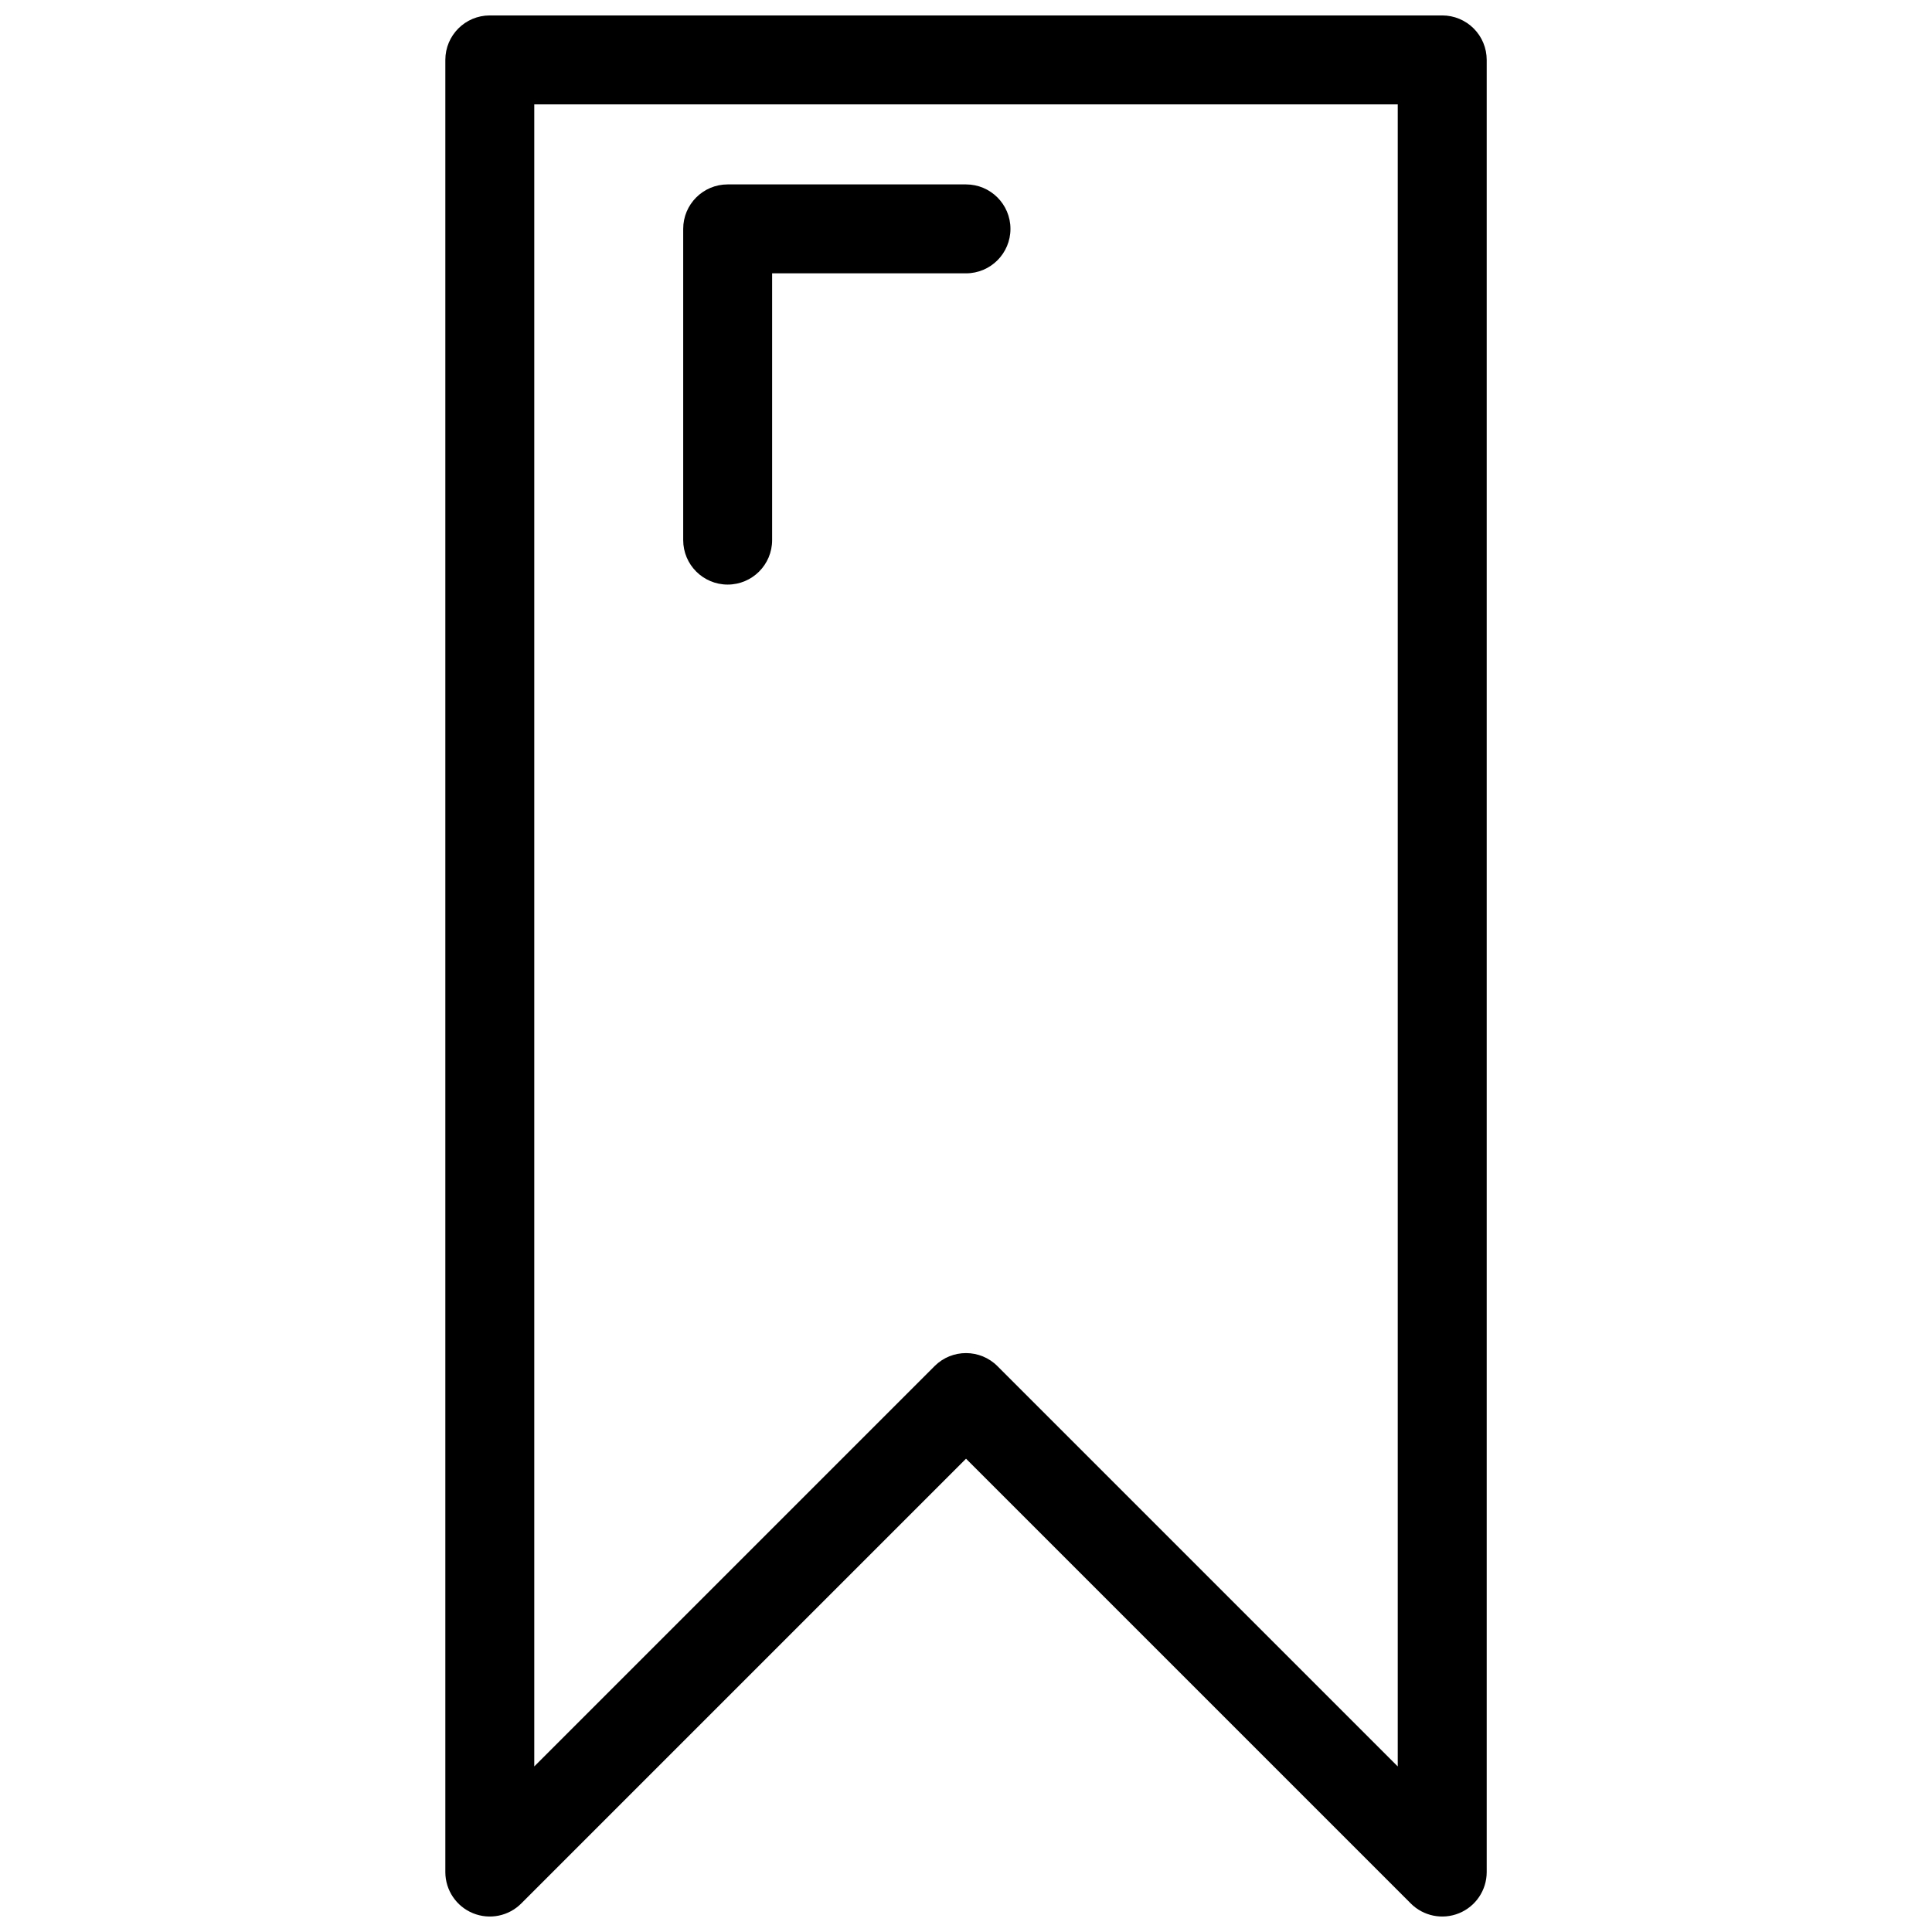 <?xml version="1.0" encoding="UTF-8"?>
<!-- Uploaded to: ICON Repo, www.svgrepo.com, Generator: ICON Repo Mixer Tools -->
<svg width="800px" height="800px" version="1.1" viewBox="144 144 512 512" xmlns="http://www.w3.org/2000/svg">
 <defs>
  <clipPath id="a">
   <path d="m262 148.09h276v503.81h-276z"/>
  </clipPath>
 </defs>
 <g clip-path="url(#a)">
  <path d="m526.2 148.09h-252.4c-6.508 0-11.781 5.277-11.781 11.785v480.29c0.02 4.766 2.906 9.051 7.316 10.855 4.414 1.809 9.477 0.777 12.832-2.606l117.84-117.84 117.84 117.84h-0.004c3.356 3.383 8.422 4.414 12.832 2.606 4.41-1.805 7.297-6.09 7.316-10.855v-480.29c0-3.125-1.238-6.125-3.449-8.332-2.211-2.211-5.207-3.453-8.332-3.453zm-11.785 464.03-106.05-106.05c-4.582-4.621-12.043-4.652-16.664-0.07l-0.066 0.07-106.05 106.05v-440.46h228.83z"/>
 </g>
 <path d="m336.84 192.87c-6.508 0-11.785 5.273-11.785 11.781v82.484c0 6.508 5.277 11.785 11.785 11.785 6.508 0 11.781-5.277 11.781-11.785v-70.699h51.379c6.508 0 11.781-5.277 11.781-11.785 0-6.508-5.273-11.781-11.781-11.781z"/>
</svg>